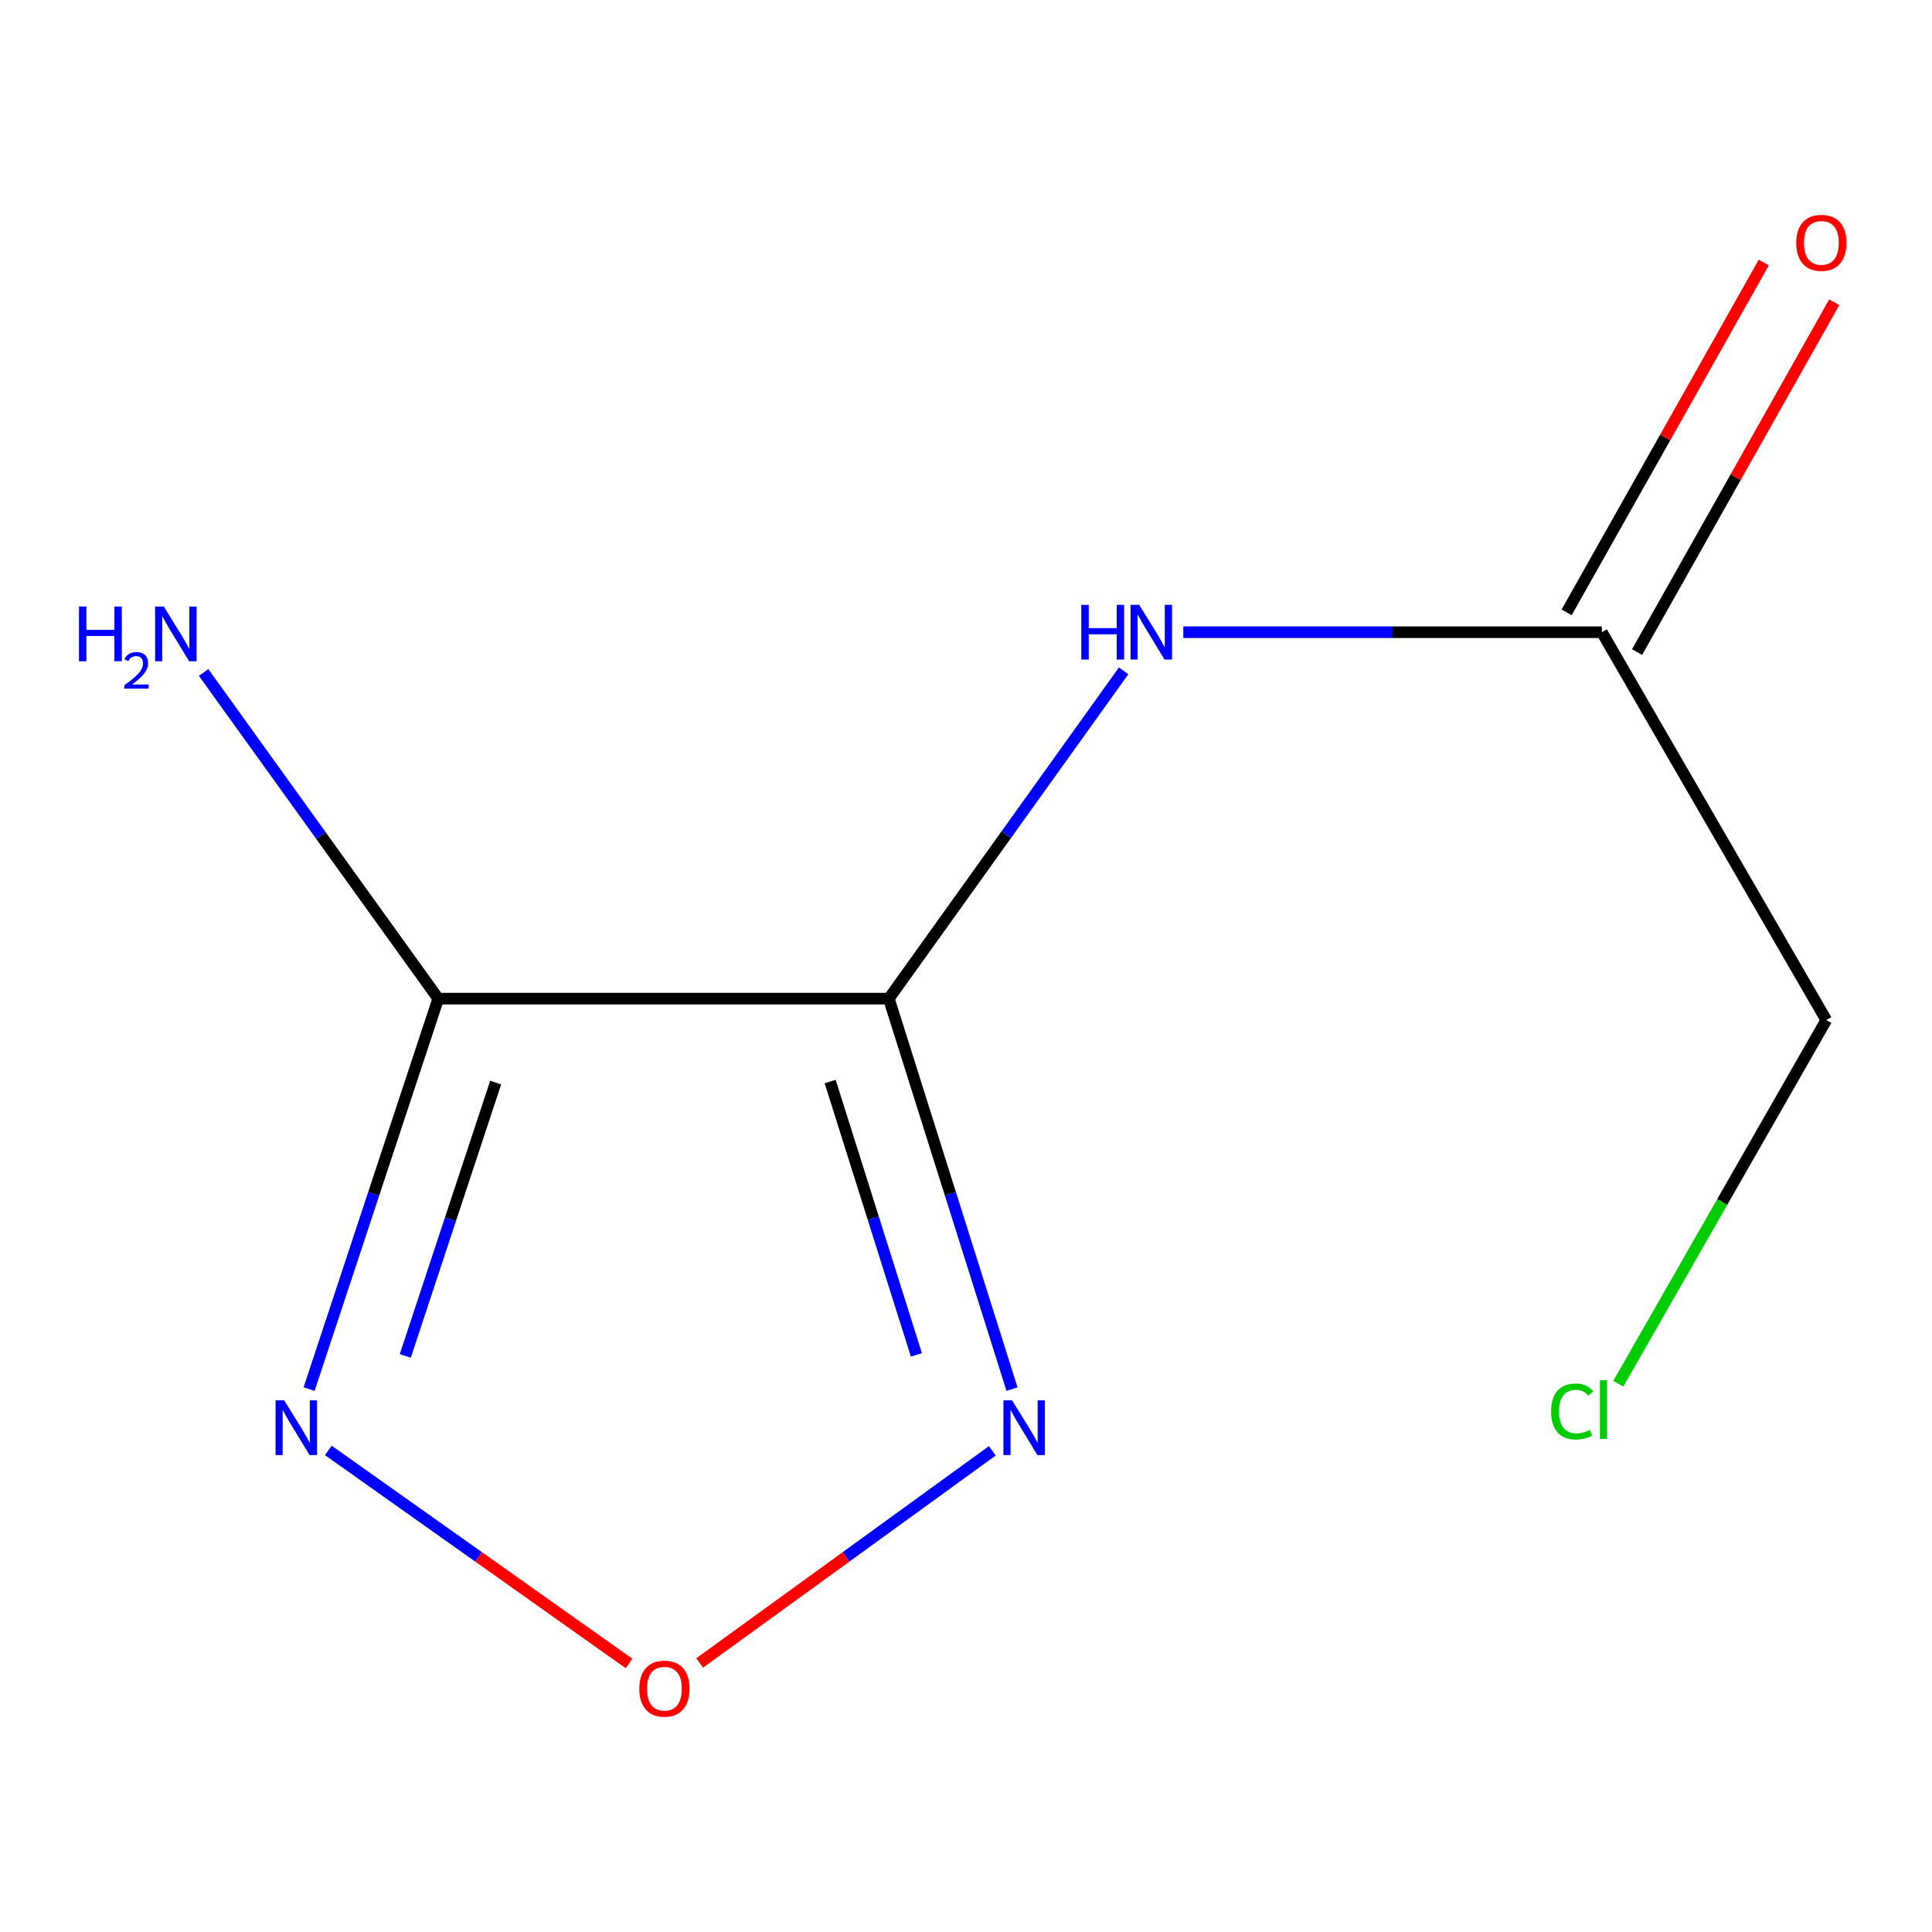 <?xml version='1.0' encoding='iso-8859-1'?>
<svg version='1.1' baseProfile='full'
              xmlns='http://www.w3.org/2000/svg'
                      xmlns:rdkit='http://www.rdkit.org/xml'
                      xmlns:xlink='http://www.w3.org/1999/xlink'
                  xml:space='preserve'
width='1000px' height='1000px' viewBox='0 0 1000 1000'>
<!-- END OF HEADER -->
<rect style='opacity:1.0;fill:#FFFFFF;stroke:none' width='1000' height='1000' x='0' y='0'> </rect>
<path class='bond-0' d='M 226.839,516.894 L 460.058,516.894' style='fill:none;fill-rule:evenodd;stroke:#000000;stroke-width:6px;stroke-linecap:butt;stroke-linejoin:miter;stroke-opacity:1' />
<path class='bond-1' d='M 226.839,516.894 L 193.414,617.941' style='fill:none;fill-rule:evenodd;stroke:#000000;stroke-width:6px;stroke-linecap:butt;stroke-linejoin:miter;stroke-opacity:1' />
<path class='bond-1' d='M 193.414,617.941 L 159.99,718.988' style='fill:none;fill-rule:evenodd;stroke:#0000FF;stroke-width:6px;stroke-linecap:butt;stroke-linejoin:miter;stroke-opacity:1' />
<path class='bond-1' d='M 256.556,560.355 L 233.159,631.088' style='fill:none;fill-rule:evenodd;stroke:#000000;stroke-width:6px;stroke-linecap:butt;stroke-linejoin:miter;stroke-opacity:1' />
<path class='bond-1' d='M 233.159,631.088 L 209.761,701.82' style='fill:none;fill-rule:evenodd;stroke:#0000FF;stroke-width:6px;stroke-linecap:butt;stroke-linejoin:miter;stroke-opacity:1' />
<path class='bond-2' d='M 226.839,516.894 L 166.114,432.482' style='fill:none;fill-rule:evenodd;stroke:#000000;stroke-width:6px;stroke-linecap:butt;stroke-linejoin:miter;stroke-opacity:1' />
<path class='bond-2' d='M 166.114,432.482 L 105.389,348.07' style='fill:none;fill-rule:evenodd;stroke:#0000FF;stroke-width:6px;stroke-linecap:butt;stroke-linejoin:miter;stroke-opacity:1' />
<path class='bond-3' d='M 460.058,516.894 L 491.932,617.954' style='fill:none;fill-rule:evenodd;stroke:#000000;stroke-width:6px;stroke-linecap:butt;stroke-linejoin:miter;stroke-opacity:1' />
<path class='bond-3' d='M 491.932,617.954 L 523.806,719.014' style='fill:none;fill-rule:evenodd;stroke:#0000FF;stroke-width:6px;stroke-linecap:butt;stroke-linejoin:miter;stroke-opacity:1' />
<path class='bond-3' d='M 429.697,559.803 L 452.008,630.546' style='fill:none;fill-rule:evenodd;stroke:#000000;stroke-width:6px;stroke-linecap:butt;stroke-linejoin:miter;stroke-opacity:1' />
<path class='bond-3' d='M 452.008,630.546 L 474.32,701.288' style='fill:none;fill-rule:evenodd;stroke:#0000FF;stroke-width:6px;stroke-linecap:butt;stroke-linejoin:miter;stroke-opacity:1' />
<path class='bond-4' d='M 460.058,516.894 L 520.82,432.06' style='fill:none;fill-rule:evenodd;stroke:#000000;stroke-width:6px;stroke-linecap:butt;stroke-linejoin:miter;stroke-opacity:1' />
<path class='bond-4' d='M 520.82,432.06 L 581.582,347.227' style='fill:none;fill-rule:evenodd;stroke:#0000FF;stroke-width:6px;stroke-linecap:butt;stroke-linejoin:miter;stroke-opacity:1' />
<path class='bond-5' d='M 513.618,750.949 L 437.875,805.853' style='fill:none;fill-rule:evenodd;stroke:#0000FF;stroke-width:6px;stroke-linecap:butt;stroke-linejoin:miter;stroke-opacity:1' />
<path class='bond-5' d='M 437.875,805.853 L 362.131,860.757' style='fill:none;fill-rule:evenodd;stroke:#FF0000;stroke-width:6px;stroke-linecap:butt;stroke-linejoin:miter;stroke-opacity:1' />
<path class='bond-6' d='M 169.948,750.741 L 247.755,805.867' style='fill:none;fill-rule:evenodd;stroke:#0000FF;stroke-width:6px;stroke-linecap:butt;stroke-linejoin:miter;stroke-opacity:1' />
<path class='bond-6' d='M 247.755,805.867 L 325.561,860.992' style='fill:none;fill-rule:evenodd;stroke:#FF0000;stroke-width:6px;stroke-linecap:butt;stroke-linejoin:miter;stroke-opacity:1' />
<path class='bond-7' d='M 612.472,327.235 L 720.796,327.235' style='fill:none;fill-rule:evenodd;stroke:#0000FF;stroke-width:6px;stroke-linecap:butt;stroke-linejoin:miter;stroke-opacity:1' />
<path class='bond-7' d='M 720.796,327.235 L 829.12,327.235' style='fill:none;fill-rule:evenodd;stroke:#000000;stroke-width:6px;stroke-linecap:butt;stroke-linejoin:miter;stroke-opacity:1' />
<path class='bond-8' d='M 847.356,337.51 L 898.372,246.976' style='fill:none;fill-rule:evenodd;stroke:#000000;stroke-width:6px;stroke-linecap:butt;stroke-linejoin:miter;stroke-opacity:1' />
<path class='bond-8' d='M 898.372,246.976 L 949.388,156.443' style='fill:none;fill-rule:evenodd;stroke:#FF0000;stroke-width:6px;stroke-linecap:butt;stroke-linejoin:miter;stroke-opacity:1' />
<path class='bond-8' d='M 810.885,316.959 L 861.901,226.425' style='fill:none;fill-rule:evenodd;stroke:#000000;stroke-width:6px;stroke-linecap:butt;stroke-linejoin:miter;stroke-opacity:1' />
<path class='bond-8' d='M 861.901,226.425 L 912.917,135.891' style='fill:none;fill-rule:evenodd;stroke:#FF0000;stroke-width:6px;stroke-linecap:butt;stroke-linejoin:miter;stroke-opacity:1' />
<path class='bond-9' d='M 829.12,327.235 L 945.288,527.987' style='fill:none;fill-rule:evenodd;stroke:#000000;stroke-width:6px;stroke-linecap:butt;stroke-linejoin:miter;stroke-opacity:1' />
<path class='bond-10' d='M 837.604,716.233 L 891.446,622.11' style='fill:none;fill-rule:evenodd;stroke:#00CC00;stroke-width:6px;stroke-linecap:butt;stroke-linejoin:miter;stroke-opacity:1' />
<path class='bond-10' d='M 891.446,622.11 L 945.288,527.987' style='fill:none;fill-rule:evenodd;stroke:#000000;stroke-width:6px;stroke-linecap:butt;stroke-linejoin:miter;stroke-opacity:1' />
<path  class='atom-2' d='M 523.848 724.836
L 533.128 739.836
Q 534.048 741.316, 535.528 743.996
Q 537.008 746.676, 537.088 746.836
L 537.088 724.836
L 540.848 724.836
L 540.848 753.156
L 536.968 753.156
L 527.008 736.756
Q 525.848 734.836, 524.608 732.636
Q 523.408 730.436, 523.048 729.756
L 523.048 753.156
L 519.368 753.156
L 519.368 724.836
L 523.848 724.836
' fill='#0000FF'/>
<path  class='atom-3' d='M 147.111 724.836
L 156.391 739.836
Q 157.311 741.316, 158.791 743.996
Q 160.271 746.676, 160.351 746.836
L 160.351 724.836
L 164.111 724.836
L 164.111 753.156
L 160.231 753.156
L 150.271 736.756
Q 149.111 734.836, 147.871 732.636
Q 146.671 730.436, 146.311 729.756
L 146.311 753.156
L 142.631 753.156
L 142.631 724.836
L 147.111 724.836
' fill='#0000FF'/>
<path  class='atom-4' d='M 330.891 874.059
Q 330.891 867.259, 334.251 863.459
Q 337.611 859.659, 343.891 859.659
Q 350.171 859.659, 353.531 863.459
Q 356.891 867.259, 356.891 874.059
Q 356.891 880.939, 353.491 884.859
Q 350.091 888.739, 343.891 888.739
Q 337.651 888.739, 334.251 884.859
Q 330.891 880.979, 330.891 874.059
M 343.891 885.539
Q 348.211 885.539, 350.531 882.659
Q 352.891 879.739, 352.891 874.059
Q 352.891 868.499, 350.531 865.699
Q 348.211 862.859, 343.891 862.859
Q 339.571 862.859, 337.211 865.659
Q 334.891 868.459, 334.891 874.059
Q 334.891 879.779, 337.211 882.659
Q 339.571 885.539, 343.891 885.539
' fill='#FF0000'/>
<path  class='atom-5' d='M 559.681 313.075
L 563.521 313.075
L 563.521 325.115
L 578.001 325.115
L 578.001 313.075
L 581.841 313.075
L 581.841 341.395
L 578.001 341.395
L 578.001 328.315
L 563.521 328.315
L 563.521 341.395
L 559.681 341.395
L 559.681 313.075
' fill='#0000FF'/>
<path  class='atom-5' d='M 589.641 313.075
L 598.921 328.075
Q 599.841 329.555, 601.321 332.235
Q 602.801 334.915, 602.881 335.075
L 602.881 313.075
L 606.641 313.075
L 606.641 341.395
L 602.761 341.395
L 592.801 324.995
Q 591.641 323.075, 590.401 320.875
Q 589.201 318.675, 588.841 317.995
L 588.841 341.395
L 585.161 341.395
L 585.161 313.075
L 589.641 313.075
' fill='#0000FF'/>
<path  class='atom-7' d='M 929.73 125.701
Q 929.73 118.901, 933.09 115.101
Q 936.45 111.301, 942.73 111.301
Q 949.01 111.301, 952.37 115.101
Q 955.73 118.901, 955.73 125.701
Q 955.73 132.581, 952.33 136.501
Q 948.93 140.381, 942.73 140.381
Q 936.49 140.381, 933.09 136.501
Q 929.73 132.621, 929.73 125.701
M 942.73 137.181
Q 947.05 137.181, 949.37 134.301
Q 951.73 131.381, 951.73 125.701
Q 951.73 120.141, 949.37 117.341
Q 947.05 114.501, 942.73 114.501
Q 938.41 114.501, 936.05 117.301
Q 933.73 120.101, 933.73 125.701
Q 933.73 131.421, 936.05 134.301
Q 938.41 137.181, 942.73 137.181
' fill='#FF0000'/>
<path  class='atom-8' d='M 802.838 730.58
Q 802.838 723.54, 806.118 719.86
Q 809.438 716.14, 815.718 716.14
Q 821.558 716.14, 824.678 720.26
L 822.038 722.42
Q 819.758 719.42, 815.718 719.42
Q 811.438 719.42, 809.158 722.3
Q 806.918 725.14, 806.918 730.58
Q 806.918 736.18, 809.238 739.06
Q 811.598 741.94, 816.158 741.94
Q 819.278 741.94, 822.918 740.06
L 824.038 743.06
Q 822.558 744.02, 820.318 744.58
Q 818.078 745.14, 815.598 745.14
Q 809.438 745.14, 806.118 741.38
Q 802.838 737.62, 802.838 730.58
' fill='#00CC00'/>
<path  class='atom-8' d='M 828.118 714.42
L 831.798 714.42
L 831.798 744.78
L 828.118 744.78
L 828.118 714.42
' fill='#00CC00'/>
<path  class='atom-10' d='M 40.887 313.935
L 44.727 313.935
L 44.727 325.975
L 59.207 325.975
L 59.207 313.935
L 63.047 313.935
L 63.047 342.255
L 59.207 342.255
L 59.207 329.175
L 44.727 329.175
L 44.727 342.255
L 40.887 342.255
L 40.887 313.935
' fill='#0000FF'/>
<path  class='atom-10' d='M 64.42 341.262
Q 65.106 339.493, 66.743 338.516
Q 68.38 337.513, 70.65 337.513
Q 73.475 337.513, 75.059 339.044
Q 76.643 340.575, 76.643 343.294
Q 76.643 346.066, 74.584 348.654
Q 72.551 351.241, 68.327 354.303
L 76.96 354.303
L 76.96 356.415
L 64.367 356.415
L 64.367 354.646
Q 67.852 352.165, 69.911 350.317
Q 71.996 348.469, 73 346.806
Q 74.003 345.142, 74.003 343.426
Q 74.003 341.631, 73.105 340.628
Q 72.208 339.625, 70.65 339.625
Q 69.145 339.625, 68.142 340.232
Q 67.139 340.839, 66.426 342.186
L 64.42 341.262
' fill='#0000FF'/>
<path  class='atom-10' d='M 84.76 313.935
L 94.04 328.935
Q 94.96 330.415, 96.44 333.095
Q 97.92 335.775, 98 335.935
L 98 313.935
L 101.76 313.935
L 101.76 342.255
L 97.88 342.255
L 87.92 325.855
Q 86.76 323.935, 85.52 321.735
Q 84.32 319.535, 83.96 318.855
L 83.96 342.255
L 80.28 342.255
L 80.28 313.935
L 84.76 313.935
' fill='#0000FF'/>
</svg>

